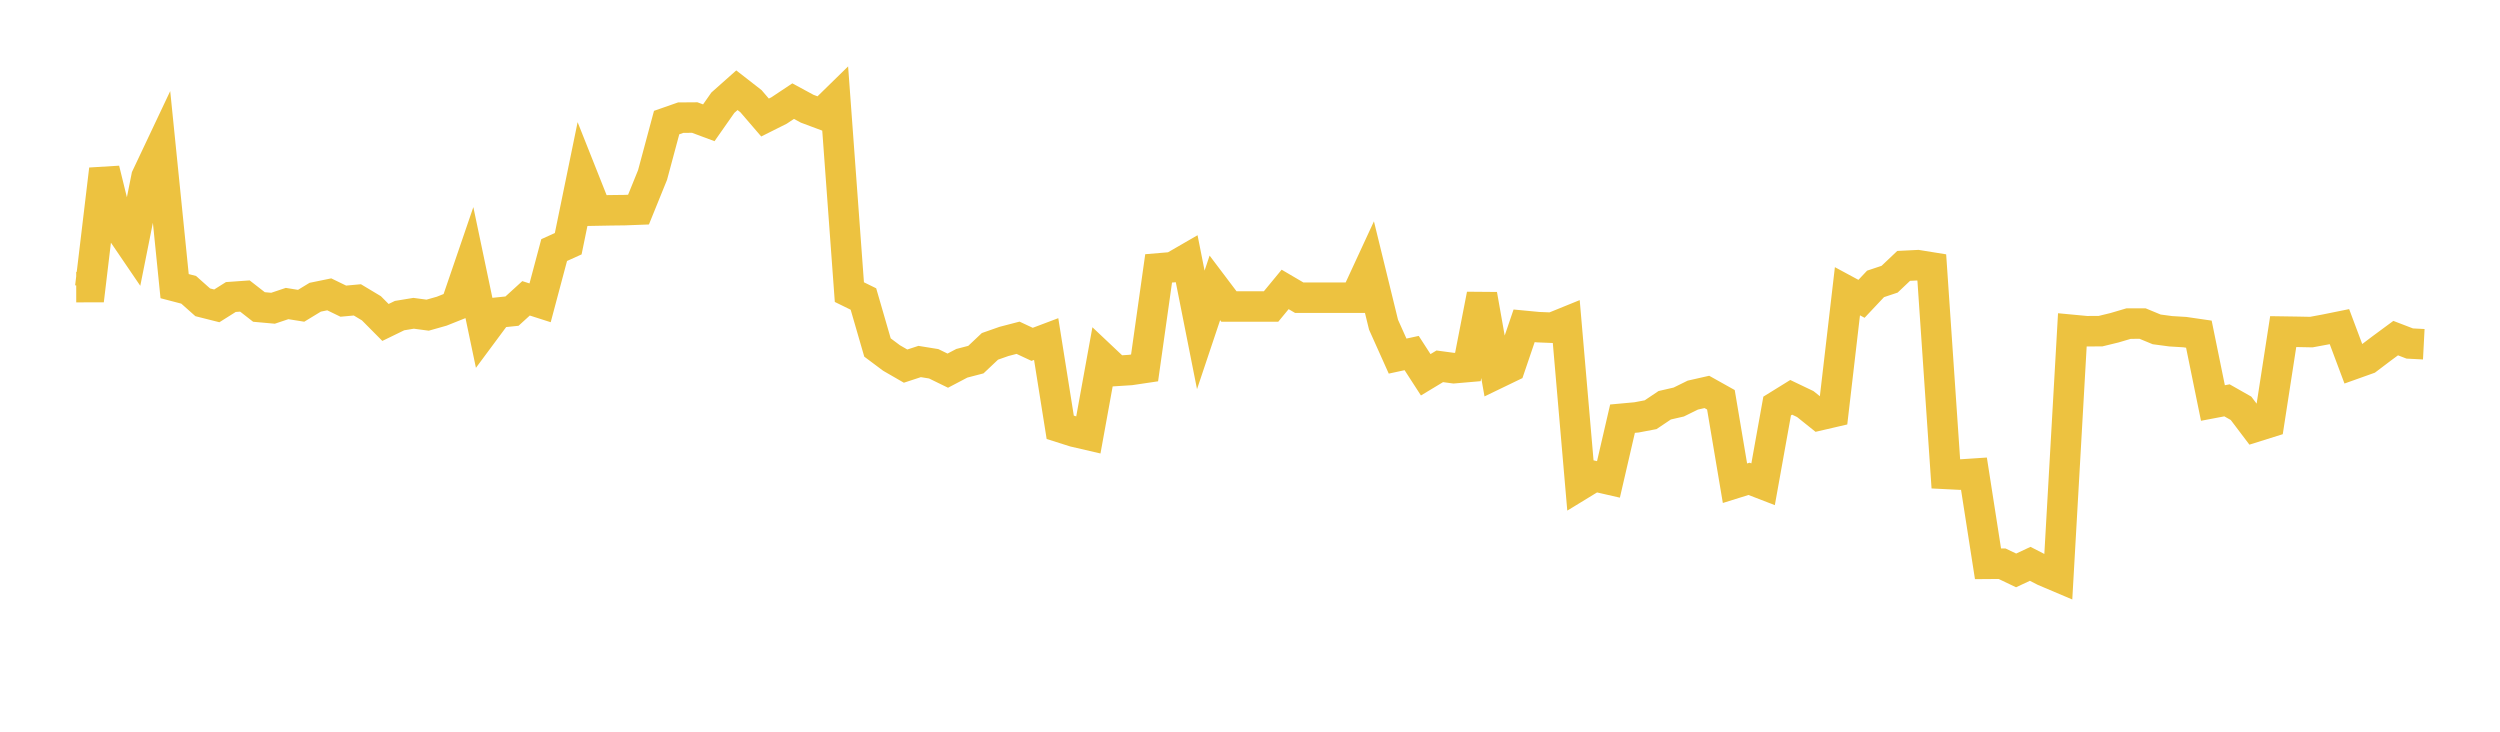 <svg width="164" height="48" xmlns="http://www.w3.org/2000/svg" xmlns:xlink="http://www.w3.org/1999/xlink"><path fill="none" stroke="rgb(237,194,64)" stroke-width="2" d="M5,18.836L5.922,18.835L6.844,11.107L7.766,14.861L8.689,16.217L9.611,11.604L10.533,9.654L11.455,18.771L12.377,19.012L13.299,19.832L14.222,20.065L15.144,19.484L16.066,19.419L16.988,20.138L17.91,20.221L18.832,19.912L19.754,20.059L20.677,19.498L21.599,19.309L22.521,19.756L23.443,19.671L24.365,20.224L25.287,21.153L26.21,20.704L27.132,20.552L28.054,20.675L28.976,20.414L29.898,20.046L30.82,17.351L31.743,21.748L32.665,20.505L33.587,20.41L34.509,19.57L35.431,19.865L36.353,16.405L37.275,15.988L38.198,11.492L39.12,13.813L40.042,13.796L40.964,13.785L41.886,13.75L42.808,11.478L43.731,8.041L44.653,7.718L45.575,7.711L46.497,8.055L47.419,6.738L48.341,5.919L49.263,6.637L50.186,7.71L51.108,7.248L52.03,6.634L52.952,7.133L53.874,7.477L54.796,6.576L55.719,19.163L56.641,19.615L57.563,22.796L58.485,23.485L59.407,24.017L60.329,23.715L61.251,23.864L62.174,24.315L63.096,23.831L64.018,23.591L64.94,22.721L65.862,22.397L66.784,22.157L67.707,22.589L68.629,22.241L69.551,28.031L70.473,28.323L71.395,28.537L72.317,23.46L73.24,24.331L74.162,24.272L75.084,24.135L76.006,17.606L76.928,17.528L77.85,16.995L78.772,21.64L79.695,18.884L80.617,20.105L81.539,20.105L82.461,20.105L83.383,20.105L84.305,18.986L85.228,19.528L86.15,19.528L87.072,19.528L87.994,19.528L88.916,19.528L89.838,17.534L90.76,21.302L91.683,23.36L92.605,23.16L93.527,24.586L94.449,24.03L95.371,24.154L96.293,24.074L97.216,19.327L98.138,24.53L99.06,24.085L99.982,21.374L100.904,21.462L101.826,21.499L102.749,21.124L103.671,31.801L104.593,31.238L105.515,31.449L106.437,27.465L107.359,27.38L108.281,27.205L109.204,26.585L110.126,26.373L111.048,25.919L111.97,25.71L112.892,26.226L113.814,31.7L114.737,31.412L115.659,31.768L116.581,26.636L117.503,26.065L118.425,26.506L119.347,27.244L120.269,27.03L121.192,19.106L122.114,19.603L123.036,18.624L123.958,18.316L124.88,17.442L125.802,17.396L126.725,17.545L127.647,31.088L128.569,31.134L129.491,31.073L130.413,36.986L131.335,36.979L132.257,37.419L133.18,36.987L134.102,37.46L135.024,37.851L135.946,21.641L136.868,21.728L137.79,21.725L138.713,21.5L139.635,21.228L140.557,21.227L141.479,21.608L142.401,21.731L143.323,21.787L144.246,21.921L145.168,26.437L146.09,26.262L147.012,26.785L147.934,28.004L148.856,27.715L149.778,21.753L150.701,21.767L151.623,21.785L152.545,21.614L153.467,21.427L154.389,23.887L155.311,23.558L156.234,22.86L157.156,22.18L158.078,22.534L159,22.582"></path></svg>